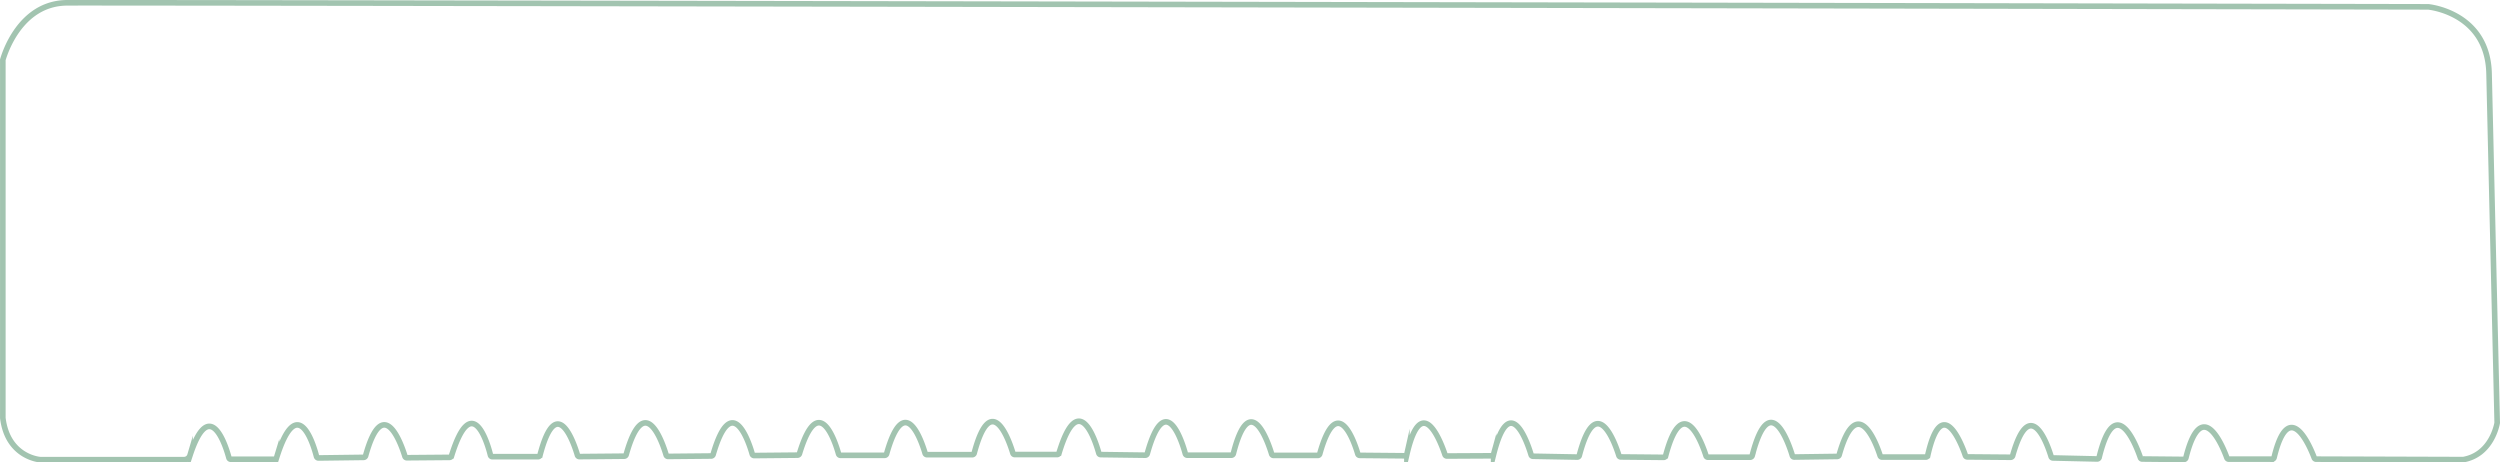 <svg xmlns="http://www.w3.org/2000/svg" width="446" height="82.502" viewBox="0 0 446 82.502">
  <path id="Path_4553" data-name="Path 4553" d="M32.92,82.011H7.2c-.236,0-5.865-.52-6.7-7.441v-63.8a.333.333,0,0,1,0-.089C.711,9.956,3.432.582,11.937.509c8.814-.081,418.617.715,421.257.723h0c.414.041,10.625,1.17,10.853,11.933l1.446,62.209a.228.228,0,0,1,0,.073c-.081.487-1.1,5.686-6.052,6.556h-.073L413.2,81.922a.357.357,0,0,1-.341-.236c-.617-1.625-4.476-11.251-7.165-.049a.374.374,0,0,1-.357.284h-7.725a.366.366,0,0,1-.341-.236c-.617-1.7-4.452-11.454-7.311,0a.365.365,0,0,1-.357.284l-7.425-.073a.341.341,0,0,1-.333-.236c-.6-1.755-4.427-12.12-7.36-.057a.366.366,0,0,1-.366.284l-7.863-.179a.349.349,0,0,1-.341-.252c-.52-1.722-3.712-11.373-6.864-.138a.382.382,0,0,1-.357.268l-7.733-.065a.374.374,0,0,1-.341-.252c-.585-1.706-4.167-11.373-6.718,0a.357.357,0,0,1-.349.284h-7.79a.366.366,0,0,1-.349-.252c-.561-1.747-4.062-11.625-7.311-.13a.374.374,0,0,1-.349.268l-7.644.106a.357.357,0,0,1-.357-.252c-.544-1.82-4-12.315-7.165,0a.39.39,0,0,1-.357.284H304.7a.357.357,0,0,1-.349-.252c-.561-1.771-4.062-11.852-7.206,0a.374.374,0,0,1-.349.276l-7.652-.073a.366.366,0,0,1-.341-.26c-.552-1.771-3.964-11.811-7.059,0a.374.374,0,0,1-.357.284l-7.9-.146a.349.349,0,0,1-.341-.26c-.528-1.755-3.769-11.714-6.686-.1a.374.374,0,0,1-.349.276l-7.985.041a.366.366,0,0,1-.349-.252c-.577-1.747-4.11-11.649-6.791-.081a.374.374,0,0,1-.357.292l-8.05-.073a.366.366,0,0,1-.349-.26c-.512-1.73-3.607-11.373-6.791,0a.366.366,0,0,1-.349.268H227.2a.357.357,0,0,1-.341-.26c-.536-1.779-3.85-11.852-6.832-.065a.374.374,0,0,1-.357.284h-7.855a.366.366,0,0,1-.357-.268c-.487-1.8-3.509-11.82-6.791,0a.366.366,0,0,1-.357.268l-7.937-.106a.357.357,0,0,1-.349-.268c-.5-1.787-3.534-11.836-7.1,0a.357.357,0,0,1-.341.26h-7.539a.357.357,0,0,1-.349-.252c-.528-1.771-3.786-11.706-6.9,0a.366.366,0,0,1-.357.276h-8.058a.366.366,0,0,1-.349-.26c-.512-1.747-3.615-11.43-6.864.106a.366.366,0,0,1-.349.268h-7.872a.357.357,0,0,1-.349-.26c-.5-1.779-3.493-11.543-6.978-.041a.374.374,0,0,1-.349.268l-7.725.073a.366.366,0,0,1-.349-.26c-.5-1.787-3.591-11.608-6.978.073a.374.374,0,0,1-.349.268l-7.685.073a.357.357,0,0,1-.349-.26c-.536-1.8-3.81-11.885-7.132-.049a.374.374,0,0,1-.349.268l-7.985.073a.366.366,0,0,1-.357-.26c-.52-1.763-3.664-11.535-6.677,0a.366.366,0,0,1-.349.276H87.851a.357.357,0,0,1-.357-.268c-.447-1.828-3.249-11.8-6.946.122a.374.374,0,0,1-.341.268l-7.62.065a.349.349,0,0,1-.349-.252c-.536-1.763-3.826-11.633-7.019-.089a.382.382,0,0,1-.341.276l-8.058.106a.366.366,0,0,1-.357-.268c-.471-1.828-3.339-11.828-7.132.236a.366.366,0,0,1-.349.26h-7.8a.357.357,0,0,1-.349-.268c-.471-1.763-3.347-11.373-6.929-.463a1.121,1.121,0,0,1-.983.8Z" transform="translate(0.004 -0.009)" fill="none" stroke="#a2c4b0" stroke-miterlimit="10" stroke-width="1"/>
</svg>
